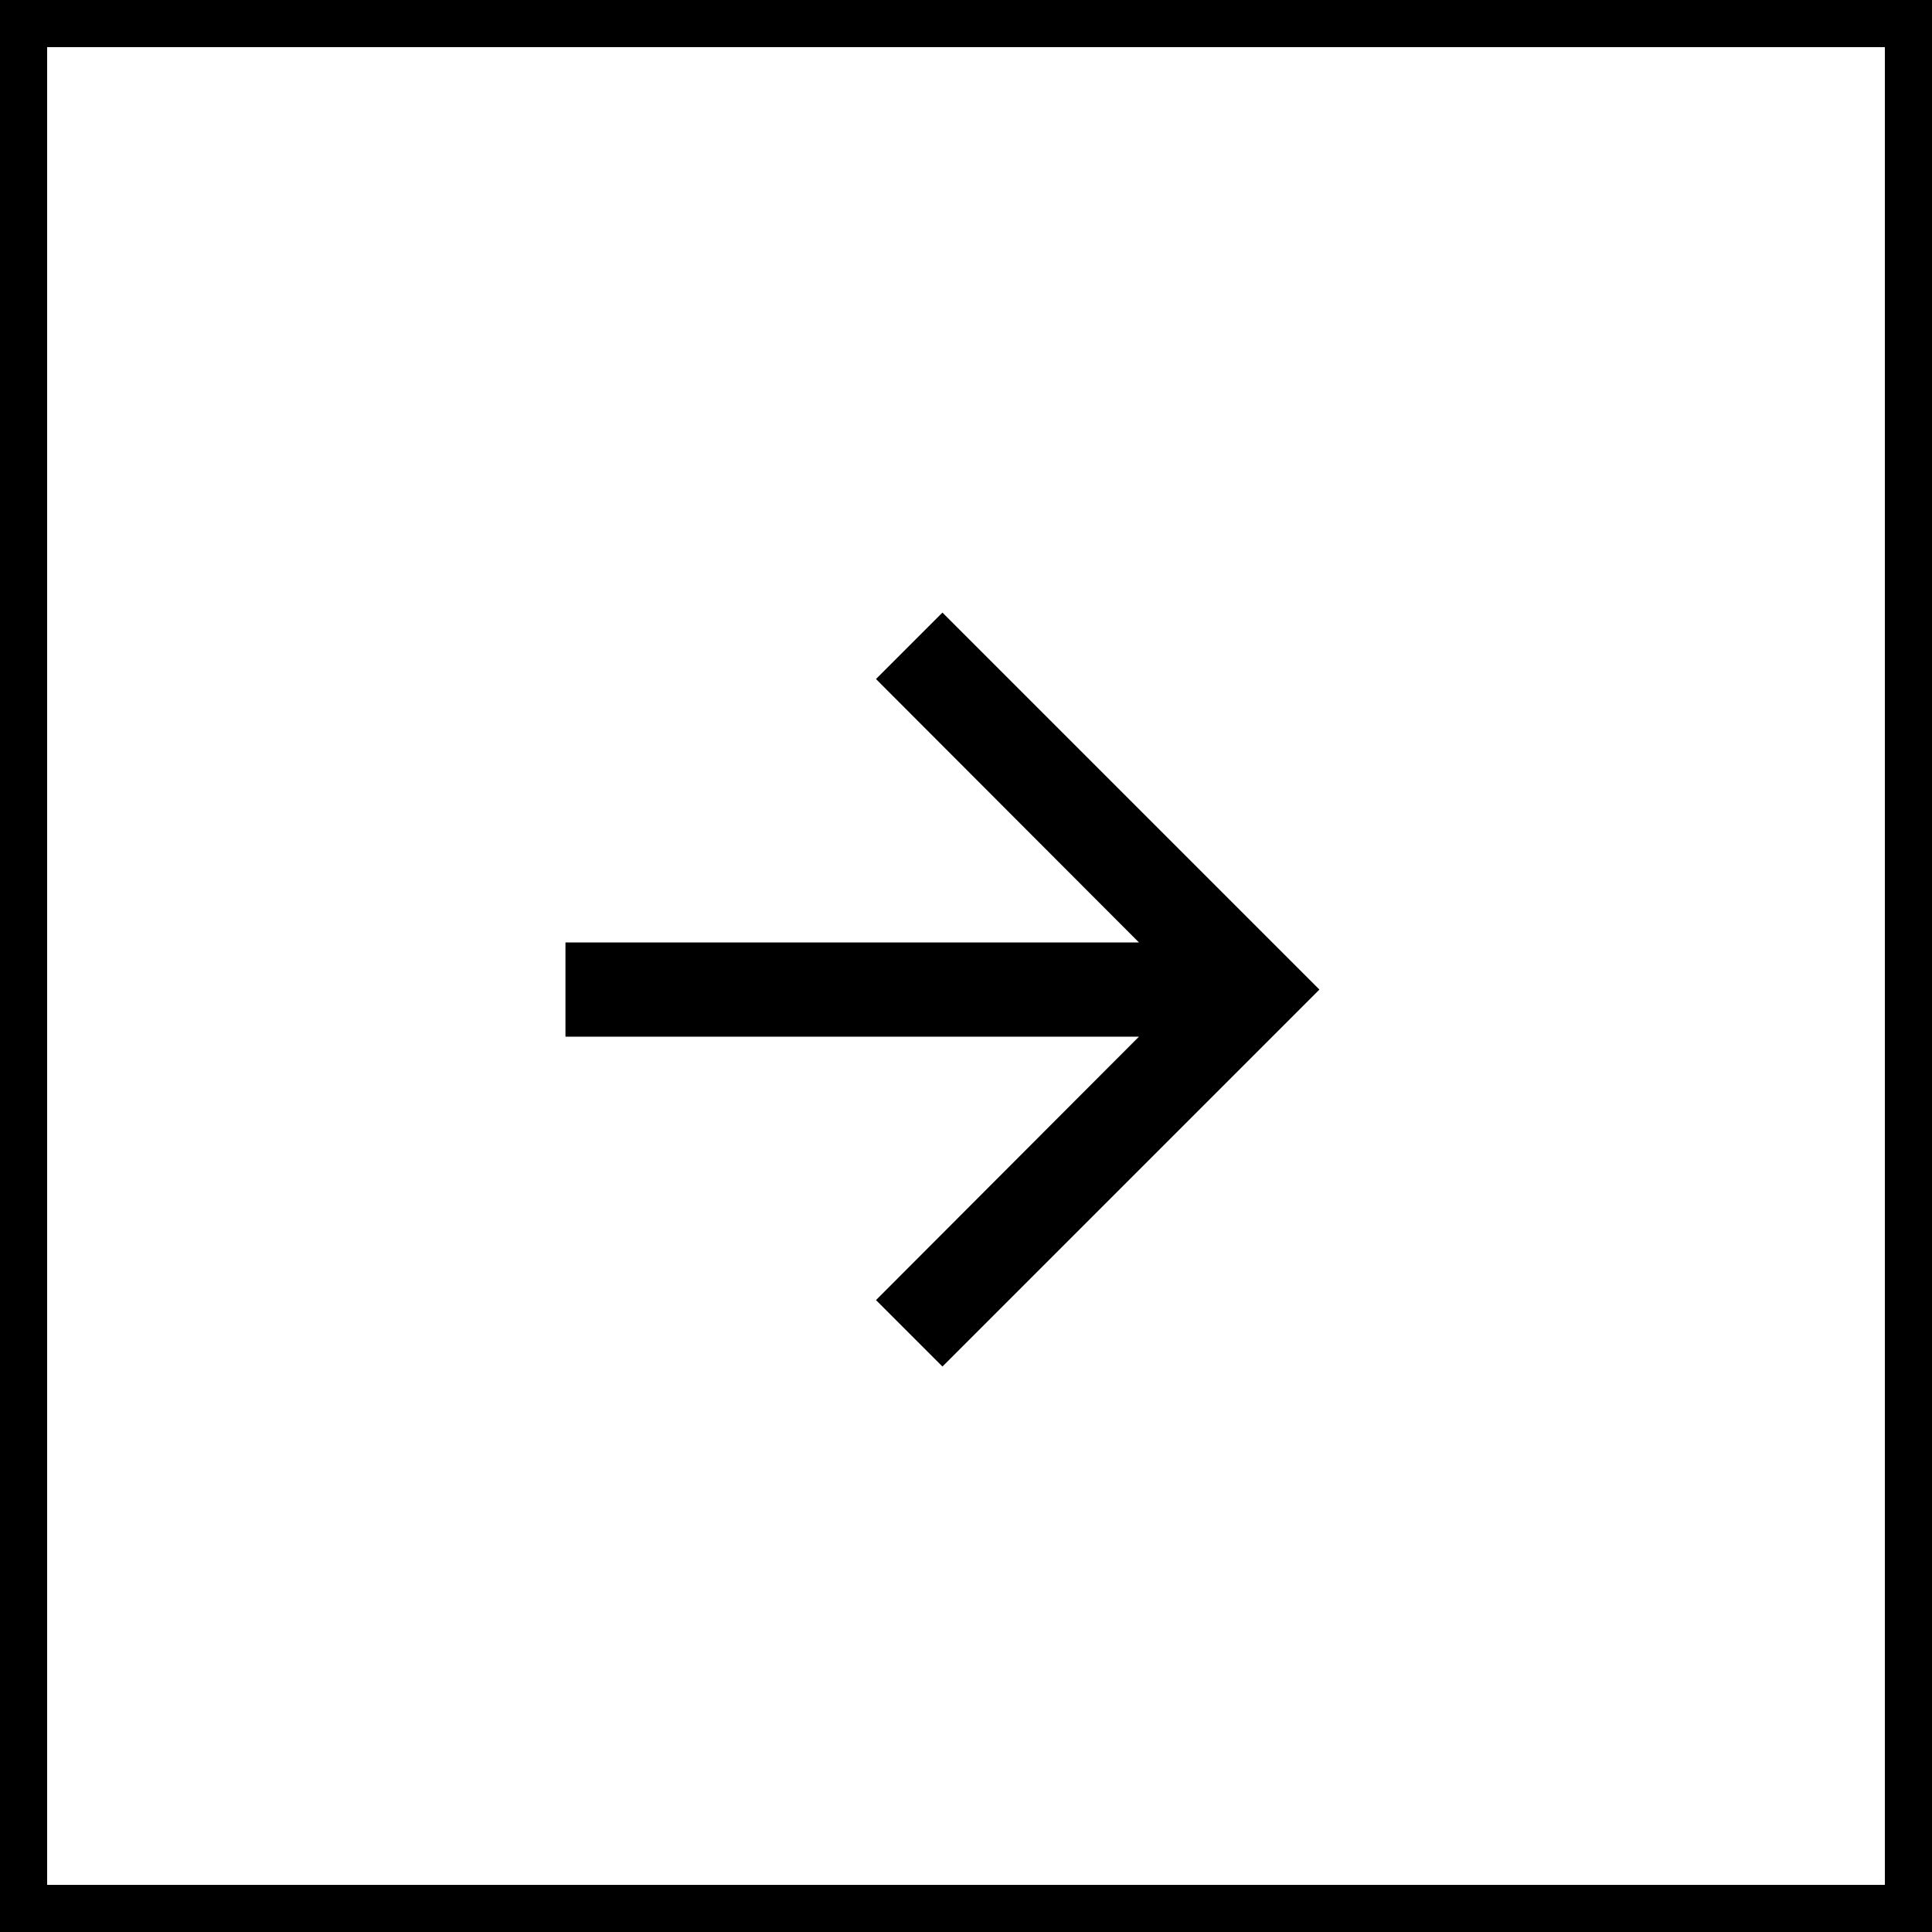 <svg width="41" height="41" viewBox="0 0 41 41" fill="none" xmlns="http://www.w3.org/2000/svg">
<g clip-path="url(#clip0_18_11)">
<path d="M0.5 0.5L0.5 40.5L40.5 40.5L40.5 0.5L0.5 0.5Z" stroke="black"/>
<path d="M20 13L18.59 14.41L24.17 20L12 20L12 22L24.17 22L18.59 27.59L20 29L28 21L20 13Z" fill="black"/>
</g>
<defs>
<clipPath id="clip0_18_11">
<rect width="41" height="41" fill="white" transform="translate(0 41) rotate(-90)"/>
</clipPath>
</defs>
</svg>
